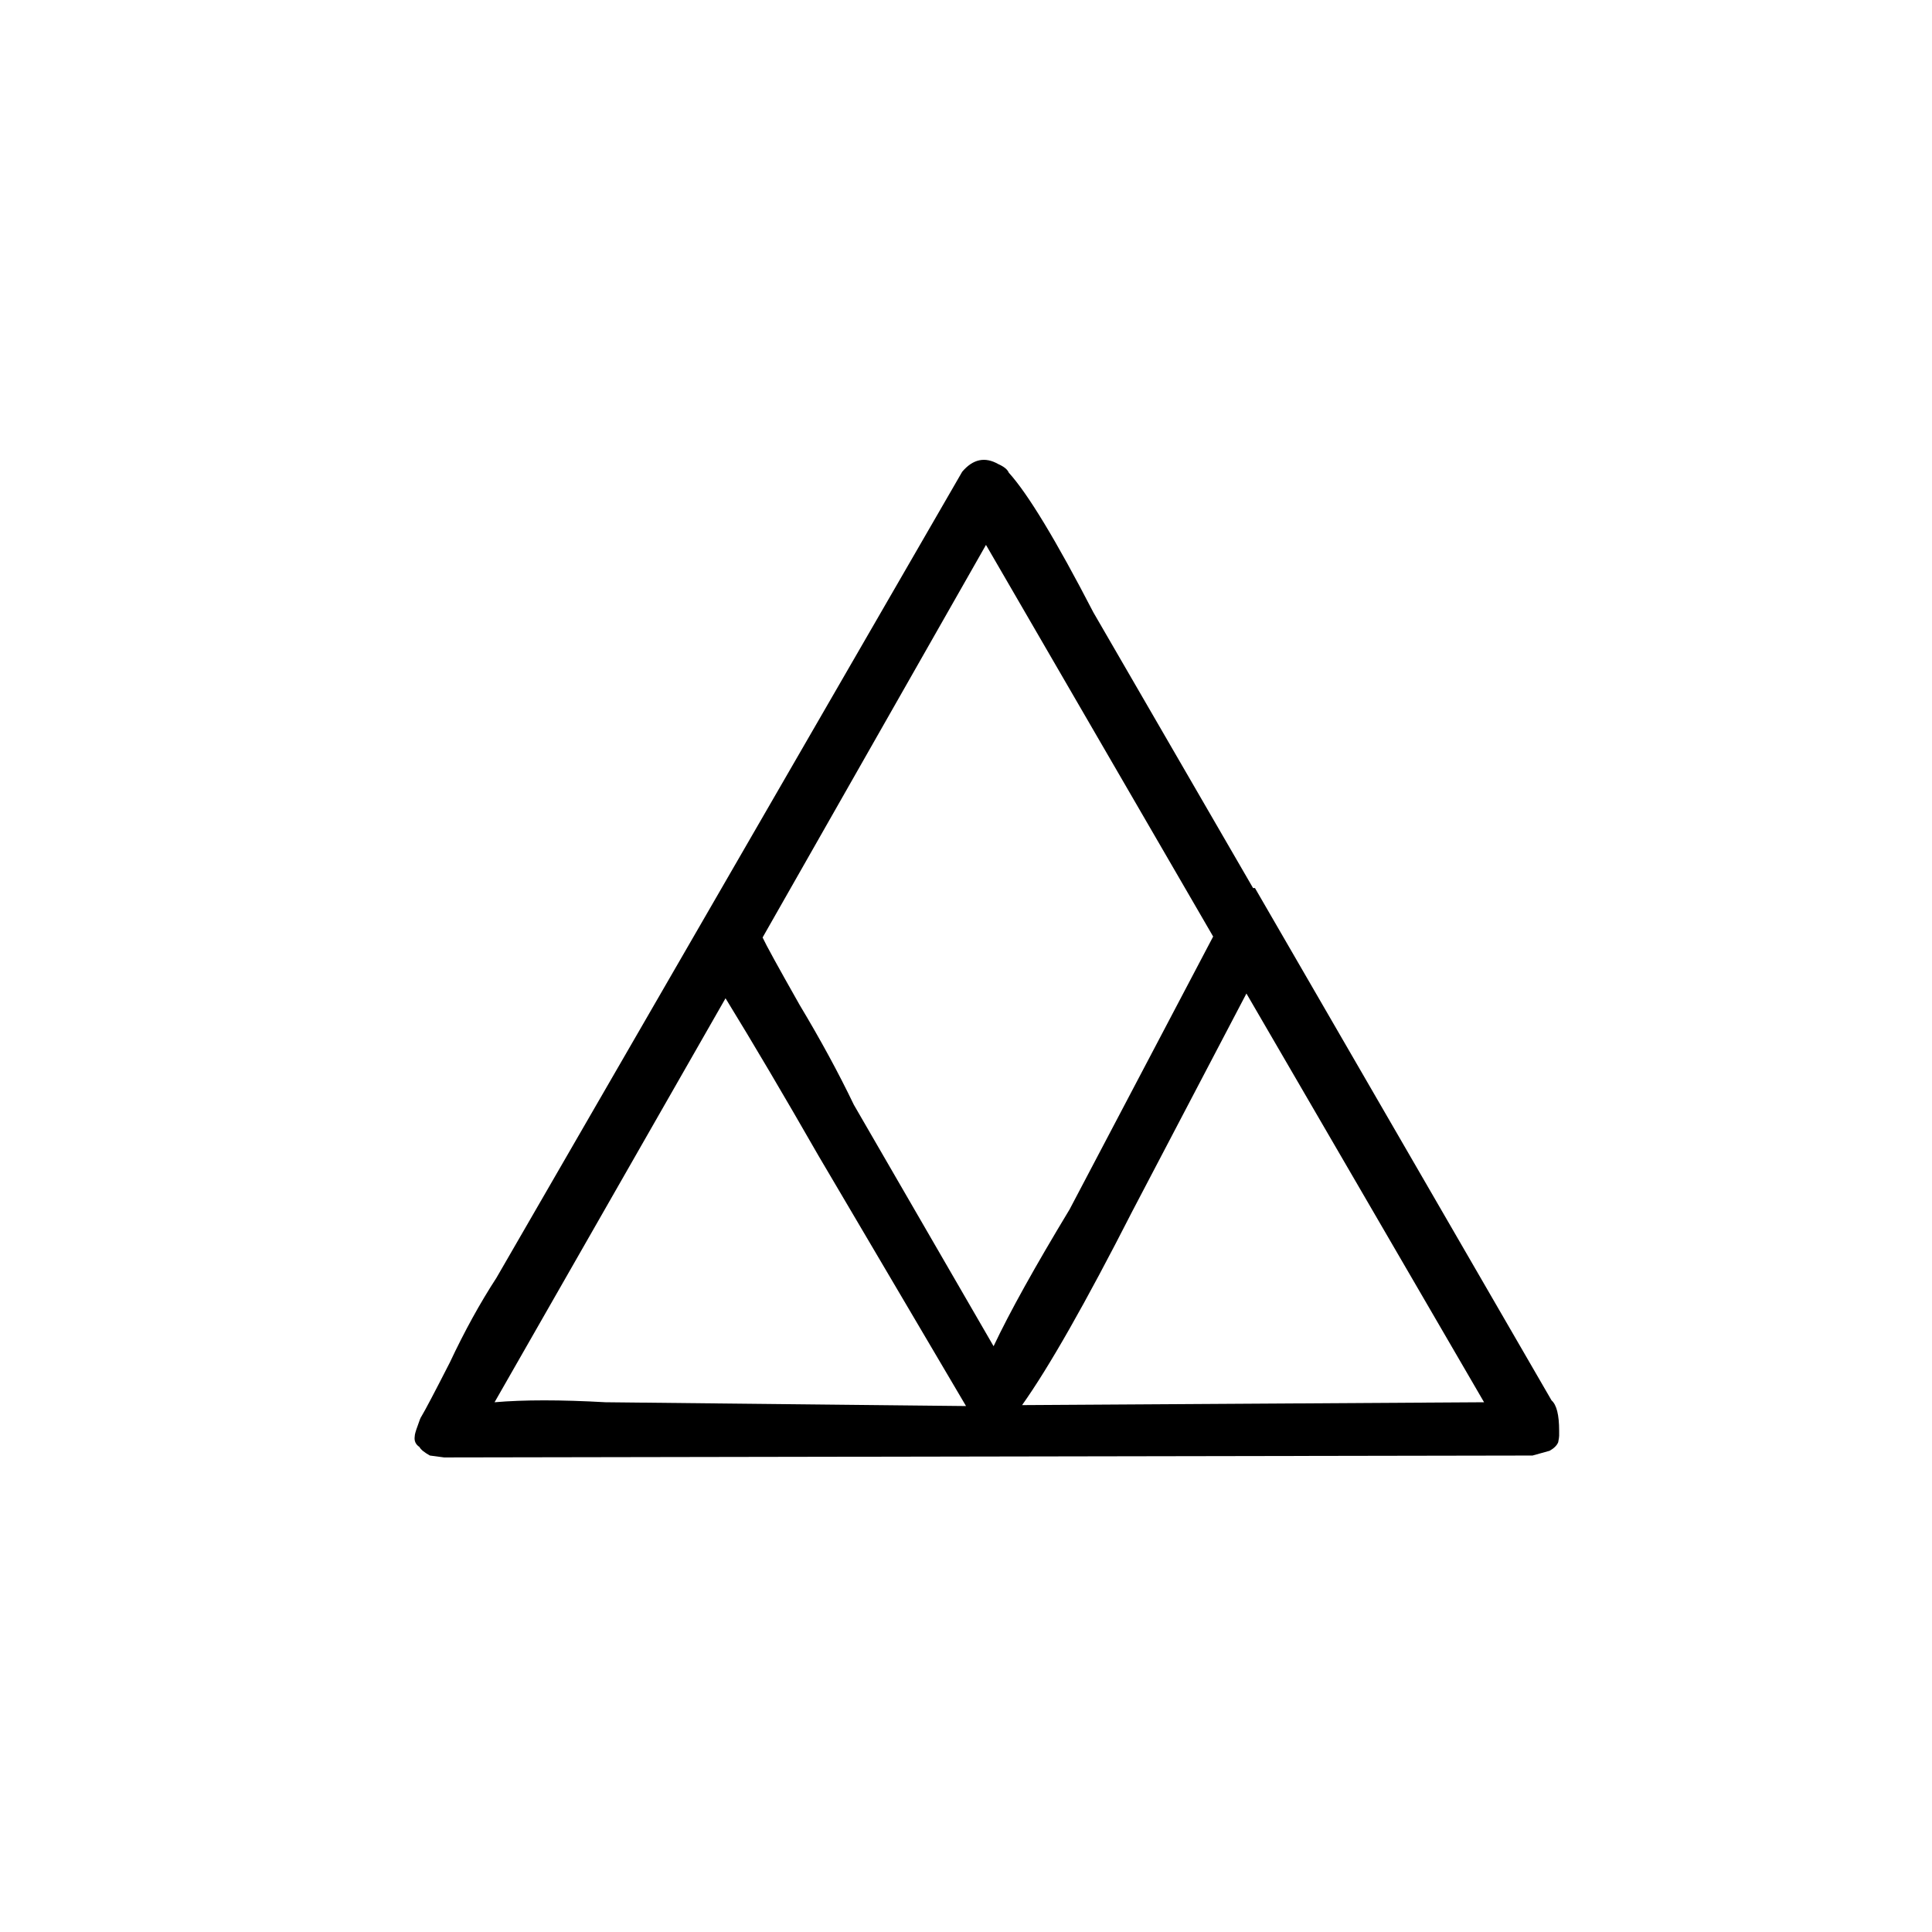 <?xml version="1.0" encoding="UTF-8"?>
<!-- Uploaded to: ICON Repo, www.svgrepo.com, Generator: ICON Repo Mixer Tools -->
<svg fill="#000000" width="800px" height="800px" version="1.1" viewBox="144 144 512 512" xmlns="http://www.w3.org/2000/svg">
 <path d="m557.19 524.44v-1.262c0-4.199-0.672-6.887-2.016-8.062l-78.594-135.77h-0.504l-42.32-73.055c-9.91-19.145-17.383-31.488-22.418-37.027-0.336-0.84-1.262-1.598-2.773-2.269-3.527-2.016-6.715-1.344-9.57 2.016l-123.43 213.62c-4.367 6.715-8.48 14.188-12.344 22.418-4.031 7.894-6.551 12.68-7.559 14.359-0.168 0.168-0.504 1.008-1.008 2.519-0.504 1.344-0.754 2.266-0.754 2.769-0.168 1.176 0.25 2.098 1.258 2.769 0.336 0.672 1.262 1.43 2.773 2.269l3.777 0.504 288.43-0.504 4.535-1.262c1.176-0.672 1.93-1.426 2.266-2.266 0.168-0.84 0.254-1.43 0.254-1.762m-151.9-236.04 60.203 103.79-38.035 72.293c-9.238 15.285-15.953 27.375-20.152 36.277l-37.031-63.984c-4.031-8.398-8.816-17.215-14.359-26.449-5.707-10.078-8.984-16.039-9.824-17.887l59.199-104.04m-100.76 227.21c-11.926-0.672-21.75-0.672-29.473 0l61.211-107.06c7.223 11.758 15.449 25.695 24.688 41.816l39.047 66.25-95.473-1.008m169.78-108.32 62.977 108.32-122.43 0.758c7.055-9.91 16.797-27.039 29.223-51.391z"/>
</svg>